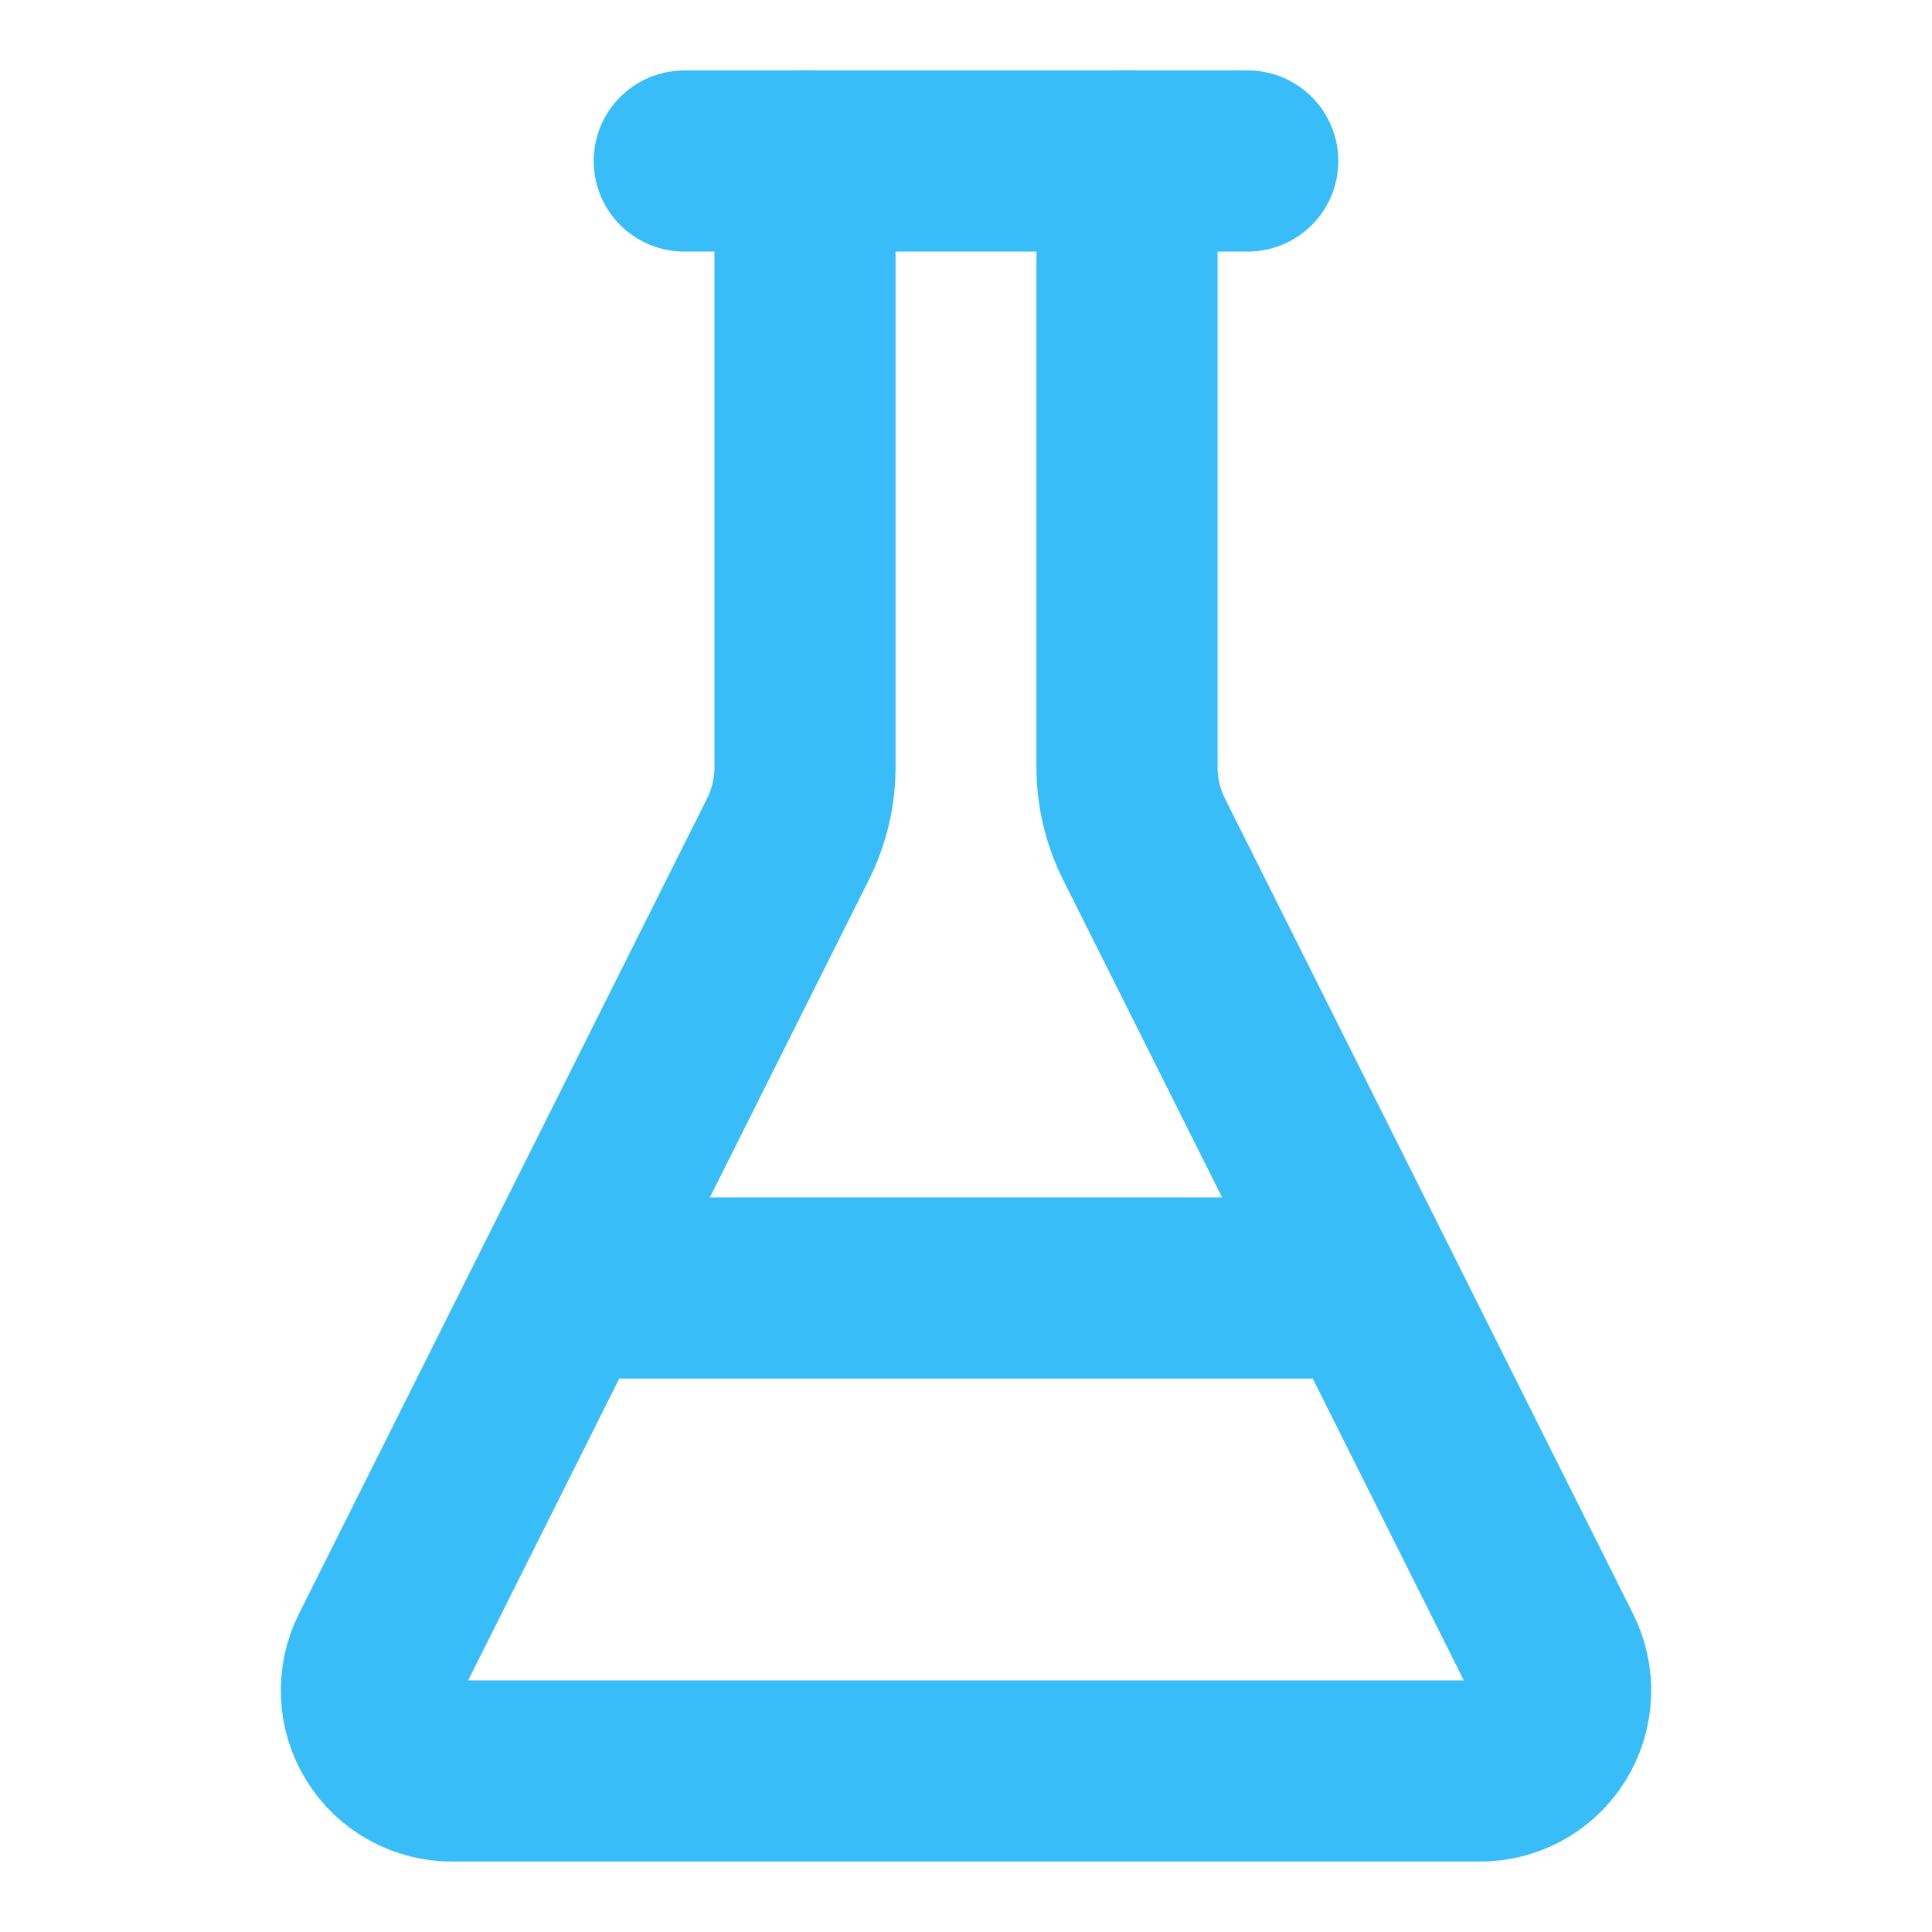 <svg width="128" height="128" viewBox="0 0 128 128" fill="none" xmlns="http://www.w3.org/2000/svg">
<path d="M53.333 10.667V50.811C53.335 52.469 52.95 54.106 52.208 55.589L25.173 109.6C24.762 110.416 24.567 111.324 24.608 112.237C24.648 113.149 24.923 114.036 25.405 114.813C25.887 115.589 26.56 116.229 27.36 116.67C28.16 117.111 29.06 117.34 29.973 117.333H98.027C98.94 117.34 99.84 117.111 100.64 116.67C101.44 116.229 102.113 115.589 102.595 114.813C103.077 114.036 103.351 113.149 103.392 112.237C103.433 111.324 103.238 110.416 102.827 109.6L75.792 55.589C75.05 54.106 74.665 52.469 74.667 50.811V10.667" stroke="#38BDF8" stroke-width="12" stroke-linecap="round" stroke-linejoin="round"/>
<path d="M45.333 10.667H82.667" stroke="#38BDF8" stroke-width="12" stroke-linecap="round" stroke-linejoin="round"/>
<path d="M37.333 85.333H90.667" stroke="#38BDF8" stroke-width="12" stroke-linecap="round" stroke-linejoin="round"/>
</svg>
